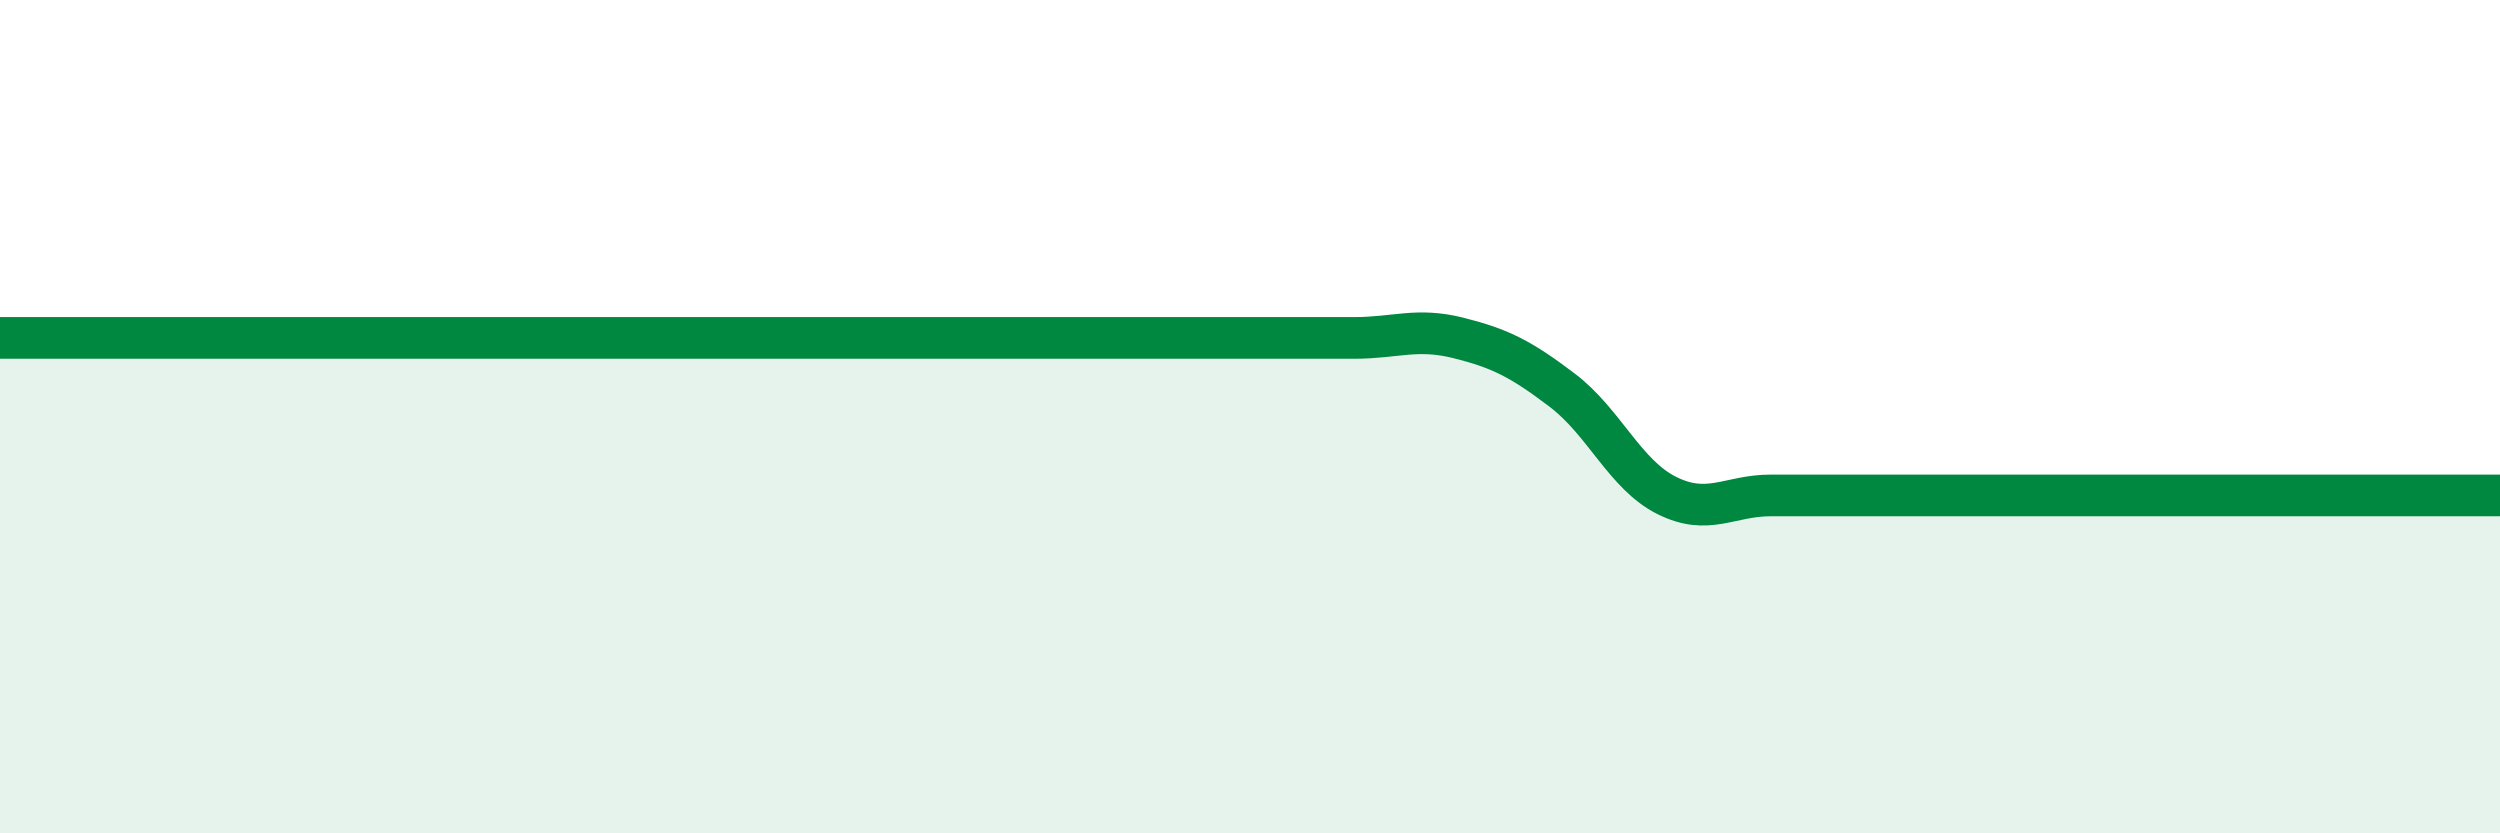 
    <svg width="60" height="20" viewBox="0 0 60 20" xmlns="http://www.w3.org/2000/svg">
      <path
        d="M 0,8.11 C 0.5,8.11 1.5,8.11 2.5,8.11 C 3.5,8.11 4,8.11 5,8.11 C 6,8.11 6.5,8.11 7.5,8.11 C 8.5,8.11 9,8.11 10,8.11 C 11,8.11 11.5,8.11 12.5,8.11 C 13.5,8.11 14,8.11 15,8.11 C 16,8.11 16.5,8.11 17.5,8.11 C 18.5,8.11 19,8.11 20,8.11 C 21,8.11 21.5,8.11 22.5,8.11 C 23.5,8.11 24,8.11 25,8.11 C 26,8.11 26.5,8.11 27.5,8.11 C 28.5,8.11 29,8.11 30,8.11 C 31,8.11 31.5,8.11 32.5,8.11 C 33.5,8.11 34,7.86 35,8.11 C 36,8.36 36.5,8.61 37.5,9.37 C 38.5,10.13 39,11.39 40,11.89 C 41,12.39 41.5,11.89 42.5,11.89 C 43.5,11.89 44,11.89 45,11.89 C 46,11.89 46.5,11.89 47.5,11.89 C 48.5,11.89 49,11.89 50,11.89 C 51,11.89 51.5,11.89 52.5,11.89 C 53.5,11.89 53.5,11.89 55,11.89 C 56.5,11.89 59,11.89 60,11.89L60 20L0 20Z"
        fill="#008740"
        opacity="0.1"
        stroke-linecap="round"
        stroke-linejoin="round"
      />
      <path
        d="M 0,8.11 C 0.5,8.11 1.5,8.11 2.5,8.11 C 3.5,8.11 4,8.11 5,8.11 C 6,8.11 6.5,8.11 7.5,8.11 C 8.5,8.11 9,8.11 10,8.11 C 11,8.11 11.5,8.11 12.5,8.11 C 13.5,8.11 14,8.11 15,8.11 C 16,8.11 16.5,8.11 17.5,8.11 C 18.5,8.11 19,8.11 20,8.11 C 21,8.11 21.5,8.11 22.5,8.11 C 23.5,8.11 24,8.11 25,8.11 C 26,8.11 26.5,8.11 27.5,8.11 C 28.5,8.11 29,8.11 30,8.11 C 31,8.11 31.5,8.11 32.5,8.11 C 33.5,8.11 34,7.86 35,8.11 C 36,8.36 36.5,8.61 37.5,9.37 C 38.5,10.13 39,11.39 40,11.89 C 41,12.39 41.5,11.89 42.5,11.89 C 43.5,11.89 44,11.89 45,11.89 C 46,11.89 46.5,11.89 47.5,11.89 C 48.5,11.89 49,11.89 50,11.89 C 51,11.89 51.5,11.89 52.5,11.89 C 53.5,11.89 53.5,11.89 55,11.89 C 56.5,11.89 59,11.89 60,11.89"
        stroke="#008740"
        stroke-width="1"
        fill="none"
        stroke-linecap="round"
        stroke-linejoin="round"
      />
    </svg>
  